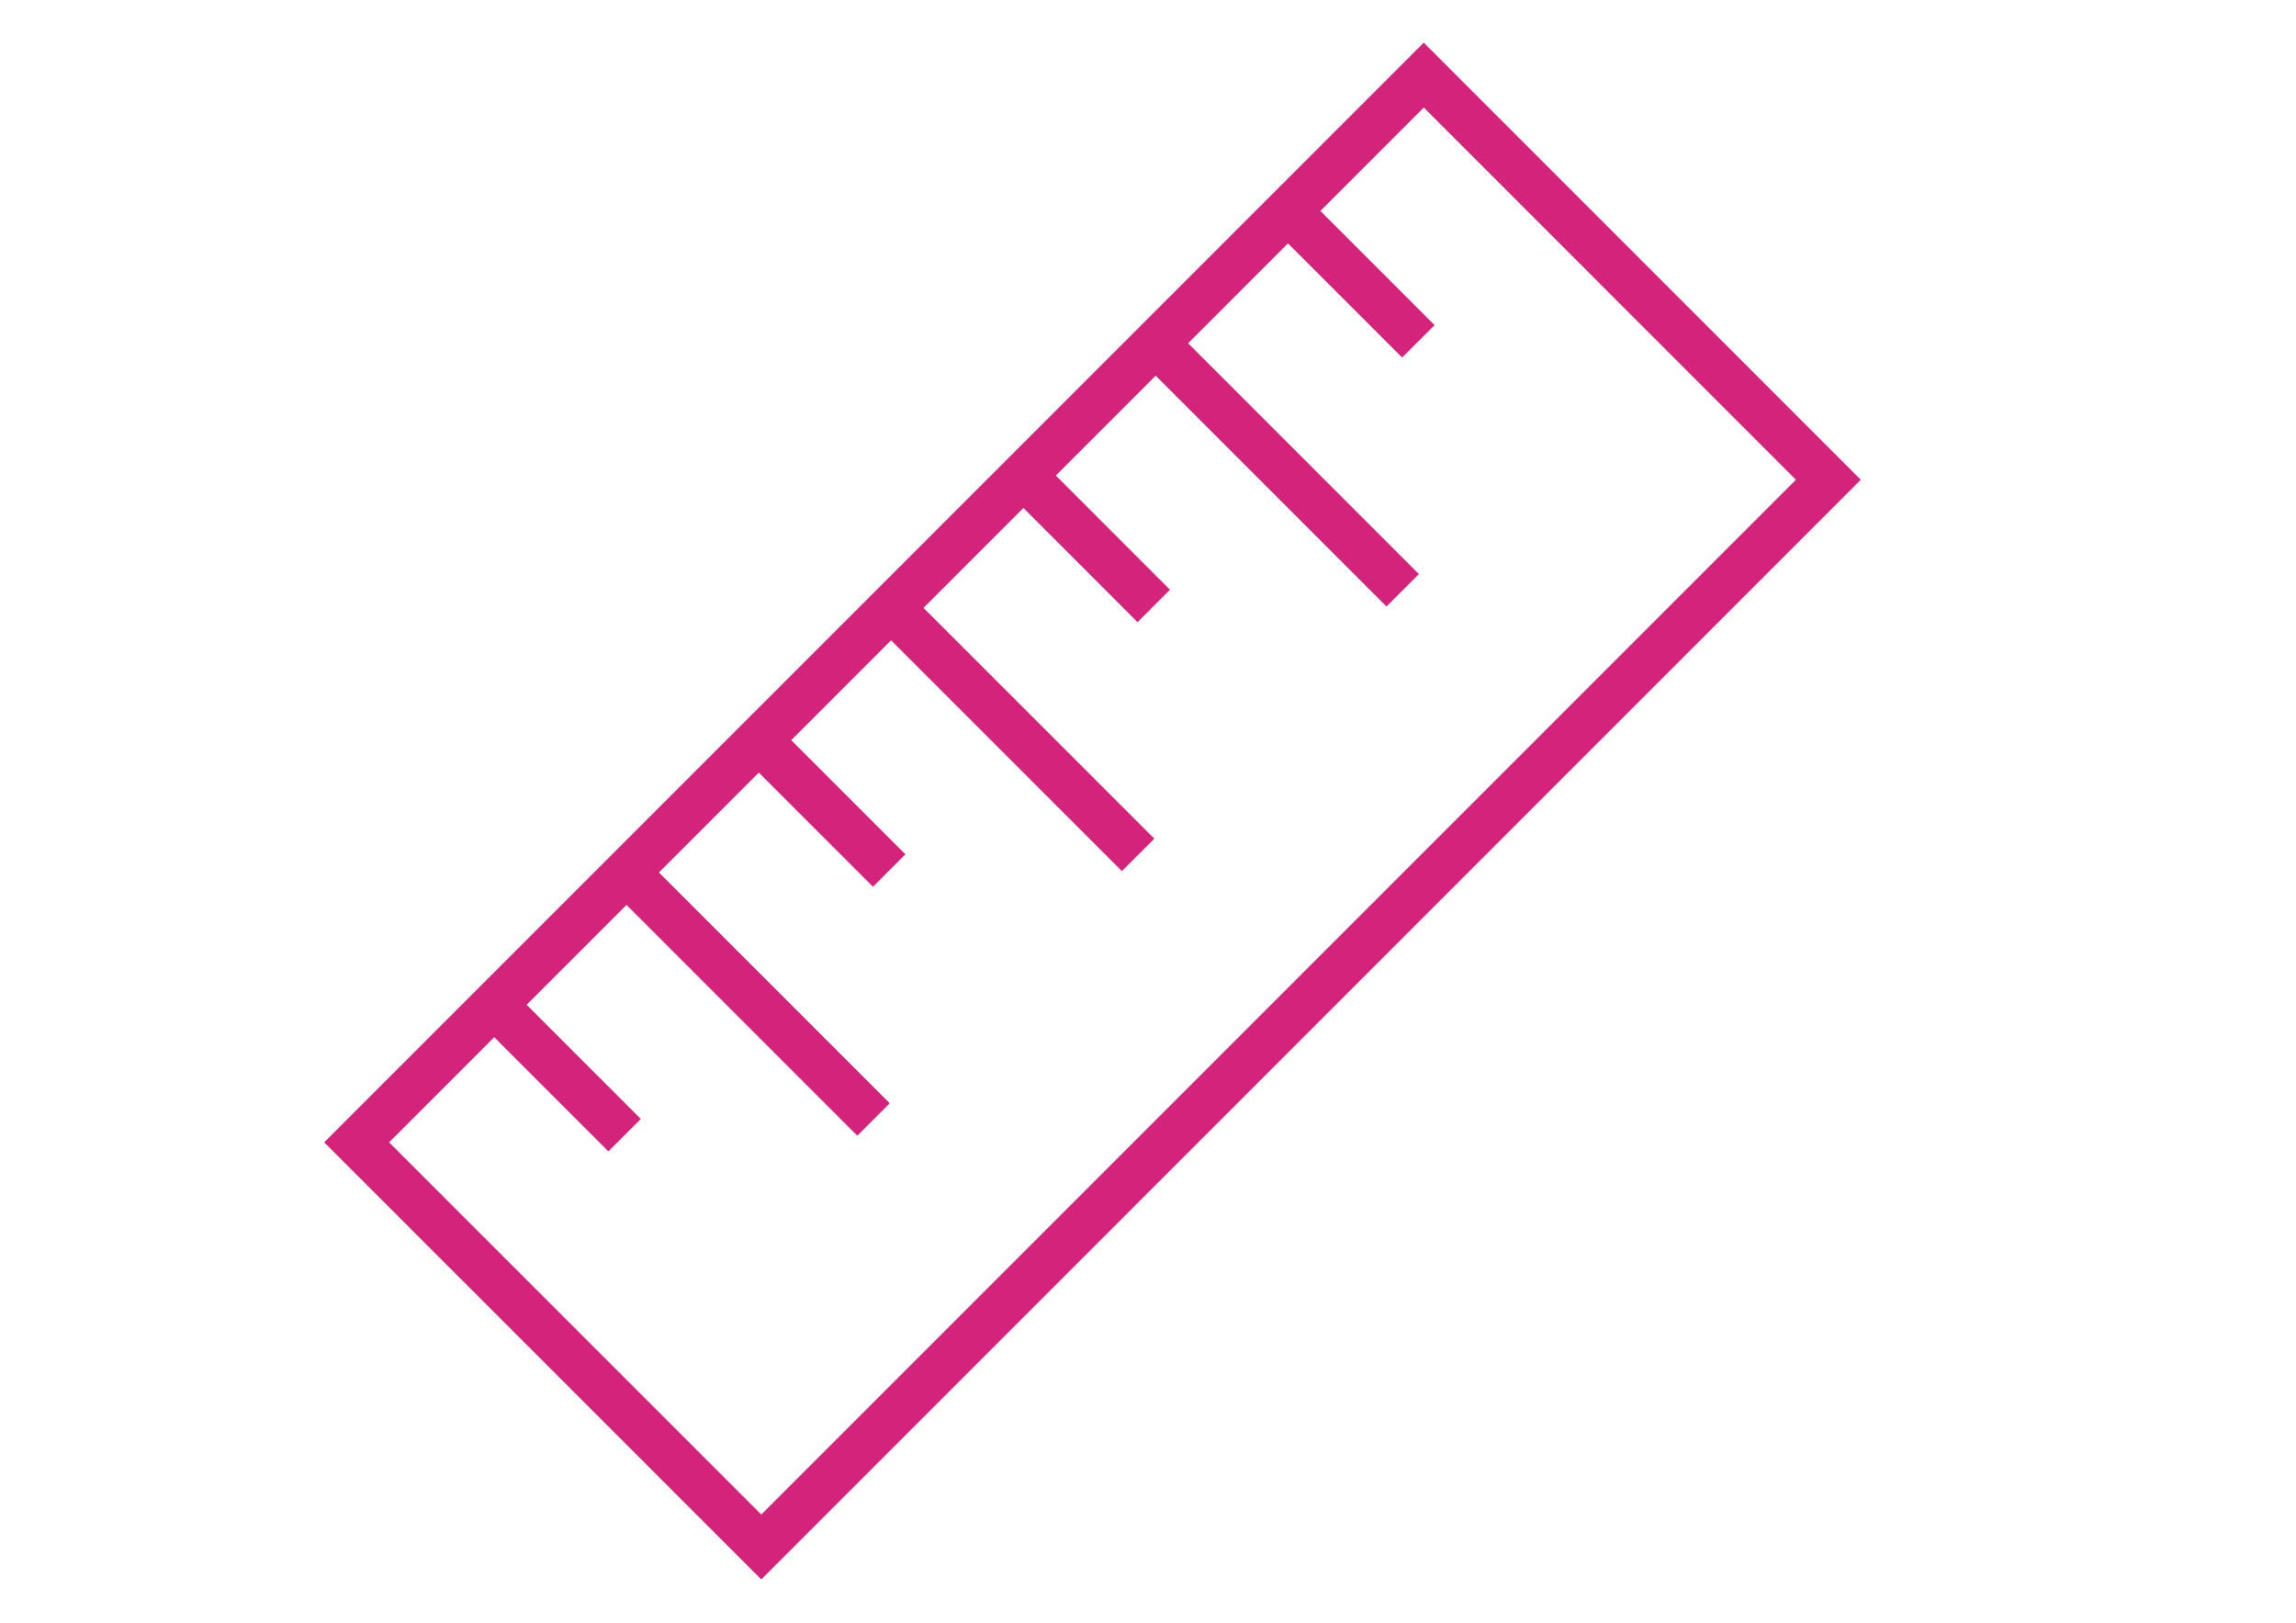 <?xml version="1.0" standalone="no"?><!DOCTYPE svg PUBLIC "-//W3C//DTD SVG 1.1//EN" "http://www.w3.org/Graphics/SVG/1.1/DTD/svg11.dtd"><svg t="1734417587071" class="icon" viewBox="0 0 1449 1024" version="1.1" xmlns="http://www.w3.org/2000/svg" p-id="16362" xmlns:xlink="http://www.w3.org/1999/xlink" width="283.008" height="200"><path d="M204.613 720.844l693.927-693.935 275.798 275.836-693.89 693.91-275.836-275.811zM245.562 720.844l234.884 234.863 652.971-652.963-234.877-234.892-65.248 65.248 72.076 72.063-20.474 20.466-72.061-72.063-63.031 63.024 145.659 145.659-20.459 20.466-145.659-145.659-63.018 63.008 72.061 72.078-20.474 20.466-72.063-72.07-63.031 63.031 145.687 145.644-20.474 20.483-145.687-145.651-63.001 63.008 72.055 72.048-20.466 20.476-72.055-72.058-63.031 63.037 145.659 145.644-20.468 20.476-145.659-145.66-63.023 63.018 72.063 72.063-20.468 20.459-72.063-72.05-66.325 66.34z" fill="#d4237a" p-id="16363"></path></svg>
